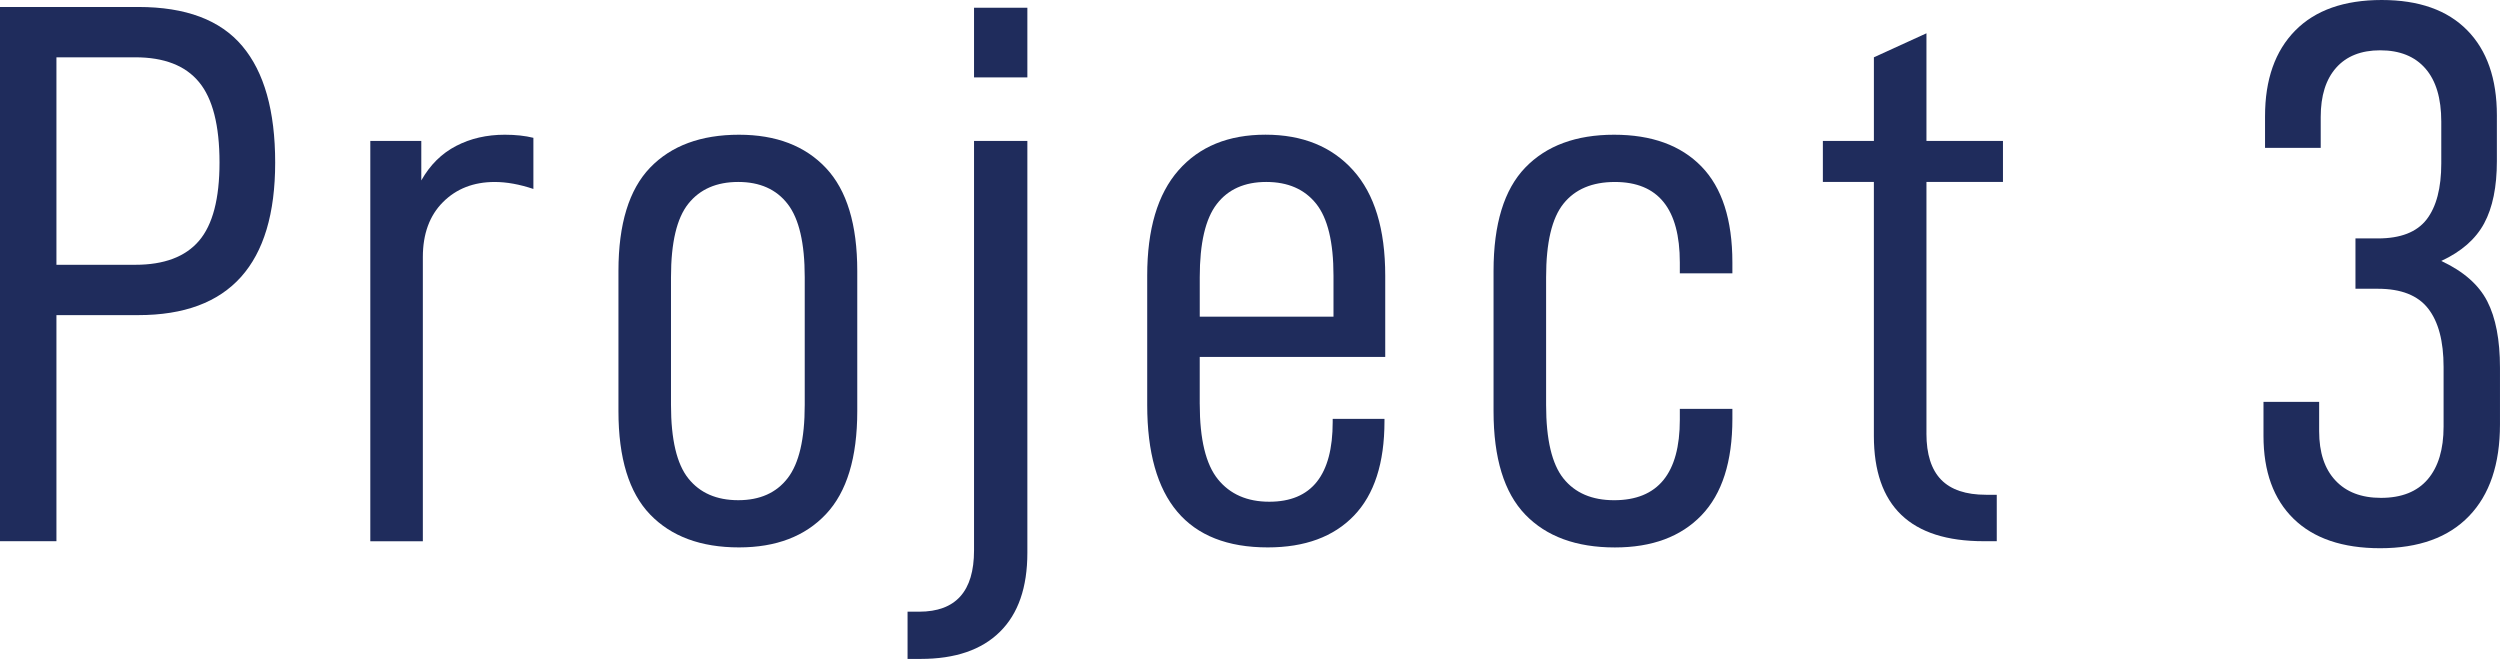 <?xml version="1.0" encoding="utf-8"?>
<!-- Generator: Adobe Illustrator 16.0.4, SVG Export Plug-In . SVG Version: 6.00 Build 0)  -->
<!DOCTYPE svg PUBLIC "-//W3C//DTD SVG 1.1//EN" "http://www.w3.org/Graphics/SVG/1.1/DTD/svg11.dtd">
<svg version="1.1" id="レイヤー_1" xmlns="http://www.w3.org/2000/svg" xmlns:xlink="http://www.w3.org/1999/xlink" x="0px"
	 y="0px" width="129px" height="34px" viewBox="0 0 129 34" enable-background="new 0 0 129 34" xml:space="preserve">
<g>
	<g>
		<path fill="#1F2C5C" d="M14.199,8.39c0,5.248-2.353,7.87-7.06,7.87H2.912v11.667H0V0.36h7.14c2.445,0,4.233,0.671,5.364,2.018
			C13.635,3.722,14.199,5.726,14.199,8.39z M11.327,8.39c0-1.918-0.353-3.303-1.057-4.154C9.565,3.382,8.469,2.957,6.979,2.957
			H2.912v10.706h4.067c1.489,0,2.586-0.412,3.291-1.238C10.975,11.6,11.327,10.255,11.327,8.39z"/>
		<path fill="#1F2C5C" d="M21.739,7.271V9.31c0.452-0.8,1.051-1.393,1.796-1.779c0.744-0.387,1.581-0.579,2.513-0.579
			c0.558,0,1.05,0.054,1.475,0.159v2.639c-0.718-0.24-1.383-0.36-1.994-0.36c-1.09,0-1.98,0.347-2.671,1.039
			c-0.692,0.692-1.039,1.638-1.039,2.837v14.662h-2.711V7.271H21.739z"/>
		<path fill="#1F2C5C" d="M31.912,21.215v-7.231c0-2.424,0.545-4.201,1.634-5.334c1.091-1.132,2.62-1.698,4.587-1.698
			c1.915,0,3.411,0.573,4.488,1.719s1.614,2.916,1.614,5.313v7.231c0,2.397-0.537,4.169-1.614,5.313
			c-1.077,1.146-2.573,1.718-4.488,1.718c-1.967,0-3.496-0.565-4.587-1.698C32.457,25.417,31.912,23.64,31.912,21.215z
			 M41.524,20.896v-6.593c0-1.758-0.293-3.017-0.879-3.775c-0.584-0.759-1.436-1.139-2.551-1.139c-1.118,0-1.976,0.373-2.573,1.119
			c-0.599,0.745-0.898,2.011-0.898,3.795v6.593c0,1.783,0.3,3.051,0.898,3.795c0.598,0.746,1.455,1.119,2.573,1.119
			c1.115,0,1.967-0.379,2.551-1.139C41.231,23.911,41.524,22.653,41.524,20.896z"/>
		<path fill="#1F2C5C" d="M47.429,31.563c1.889,0,2.831-1.053,2.831-3.158V7.271h2.752v21.256c0,1.783-0.471,3.143-1.416,4.074
			C50.653,33.534,49.29,34,47.509,34H46.83v-2.437H47.429z M53.012,0.399v3.596H50.26V0.399H53.012z"/>
		<path fill="#1F2C5C" d="M61.907,20.854c0,1.812,0.313,3.104,0.938,3.877c0.624,0.771,1.508,1.158,2.651,1.158
			c2.181,0,3.271-1.373,3.271-4.115v-0.16h2.672v0.121c0,2.156-0.524,3.781-1.575,4.873c-1.05,1.092-2.532,1.638-4.447,1.638
			c-4.147,0-6.221-2.45-6.221-7.351v-6.672c0-2.398,0.537-4.209,1.614-5.435s2.573-1.838,4.488-1.838
			c1.913,0,3.422,0.612,4.526,1.838c1.103,1.226,1.654,3.036,1.654,5.435v4.194h-9.572V20.854z M61.907,14.303v2.037h6.901v-2.116
			c0-1.731-0.3-2.971-0.898-3.716c-0.598-0.746-1.456-1.119-2.572-1.119s-1.968,0.38-2.552,1.139
			C62.201,11.286,61.907,12.545,61.907,14.303z"/>
		<path fill="#1F2C5C" d="M77.067,21.215v-7.231c0-2.424,0.545-4.201,1.634-5.334c1.091-1.132,2.62-1.698,4.587-1.698
			c1.942,0,3.443,0.546,4.507,1.639c1.063,1.092,1.596,2.743,1.596,4.954v0.559h-2.712v-0.559c0-2.771-1.117-4.155-3.35-4.155
			c-1.171,0-2.055,0.373-2.653,1.119c-0.598,0.745-0.897,2.011-0.897,3.795v6.593c0,1.783,0.3,3.051,0.897,3.795
			c0.599,0.746,1.469,1.119,2.612,1.119c2.261,0,3.391-1.385,3.391-4.154v-0.561h2.712v0.52c0,2.211-0.532,3.869-1.596,4.975
			s-2.553,1.657-4.466,1.657c-1.995,0-3.537-0.565-4.628-1.698C77.612,25.417,77.067,23.64,77.067,21.215z"/>
		<path fill="#1F2C5C" d="M99.404,22.373c0,1.065,0.253,1.858,0.757,2.378c0.507,0.52,1.277,0.779,2.314,0.779h0.558v2.396h-0.678
			c-3.775,0-5.663-1.812-5.663-5.433V9.389H94.06V7.271h2.633V2.957l2.712-1.239v5.553h3.948v2.118h-3.948V22.373z"/>
		<path fill="#1F2C5C" d="M116.796,22.494v-1.759h2.872v1.519c0,1.092,0.279,1.938,0.838,2.536c0.558,0.6,1.342,0.9,2.353,0.9
			c1.063,0,1.868-0.32,2.413-0.959c0.545-0.64,0.817-1.546,0.817-2.717v-3.078c0-1.33-0.266-2.336-0.798-3.016
			c-0.531-0.68-1.396-1.02-2.592-1.02h-1.157v-2.597h1.157c1.17,0,2.007-0.325,2.513-0.978c0.504-0.653,0.758-1.619,0.758-2.897
			V6.272c0-1.199-0.273-2.111-0.818-2.736c-0.545-0.626-1.322-0.94-2.334-0.94c-0.983,0-1.741,0.301-2.272,0.899
			c-0.532,0.6-0.797,1.446-0.797,2.537v1.599h-2.873V5.993c0-1.891,0.52-3.363,1.557-4.416C119.468,0.526,120.958,0,122.897,0
			c1.915,0,3.385,0.519,4.408,1.558c1.023,1.038,1.534,2.504,1.534,4.396V8.31c0,1.332-0.218,2.404-0.657,3.217
			c-0.438,0.812-1.176,1.457-2.213,1.938c1.143,0.533,1.934,1.226,2.372,2.078c0.439,0.852,0.658,1.997,0.658,3.436v2.916
			c0,2.053-0.531,3.629-1.596,4.734c-1.062,1.105-2.592,1.659-4.587,1.659c-1.939,0-3.429-0.507-4.466-1.519
			S116.796,24.331,116.796,22.494z"/>
	</g>
</g>
</svg>
